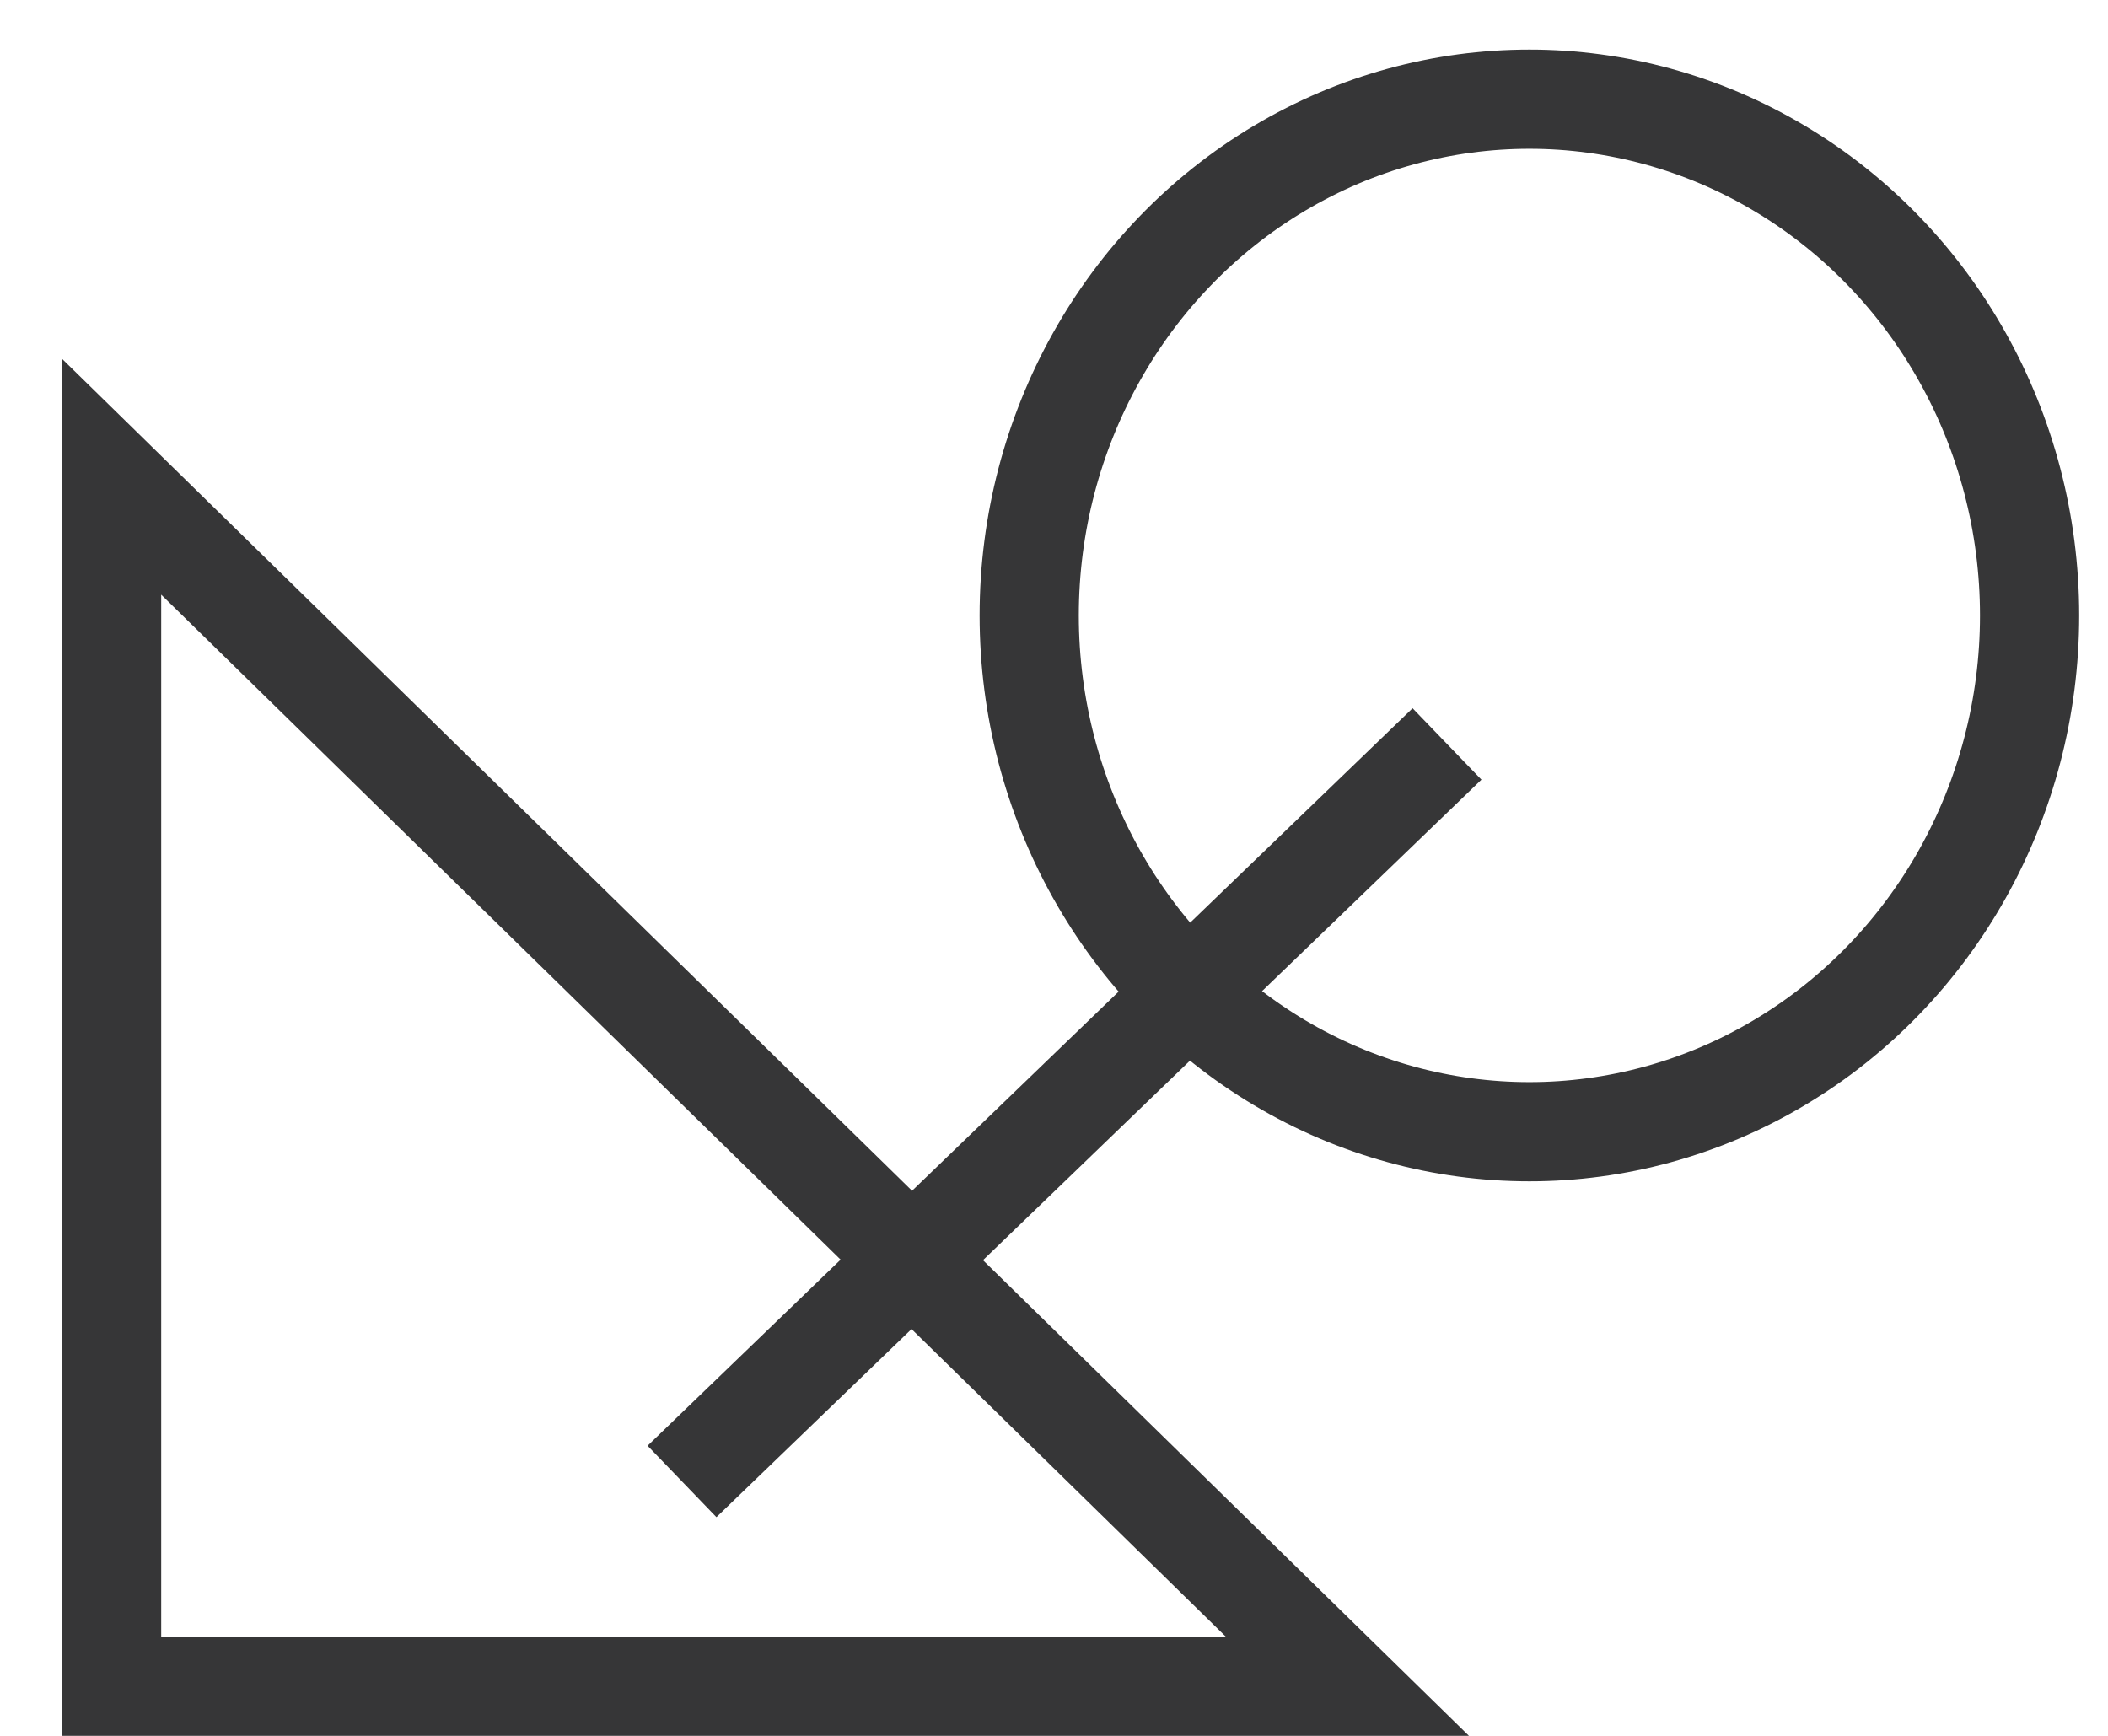 <svg width="85" height="70" viewBox="0 0 80 70" fill="none" xmlns="http://www.w3.org/2000/svg">
<path d="M25 59.741L55.847 30" stroke="#363637" stroke-width="4"/>
<path d="M2 68L2 19.224L51.83 68L2 68Z" stroke="#363637" stroke-width="4"/>
<ellipse cx="59.169" cy="24.819" rx="20.169" ry="20.819" stroke="#363637" stroke-width="4"/>
</svg>
